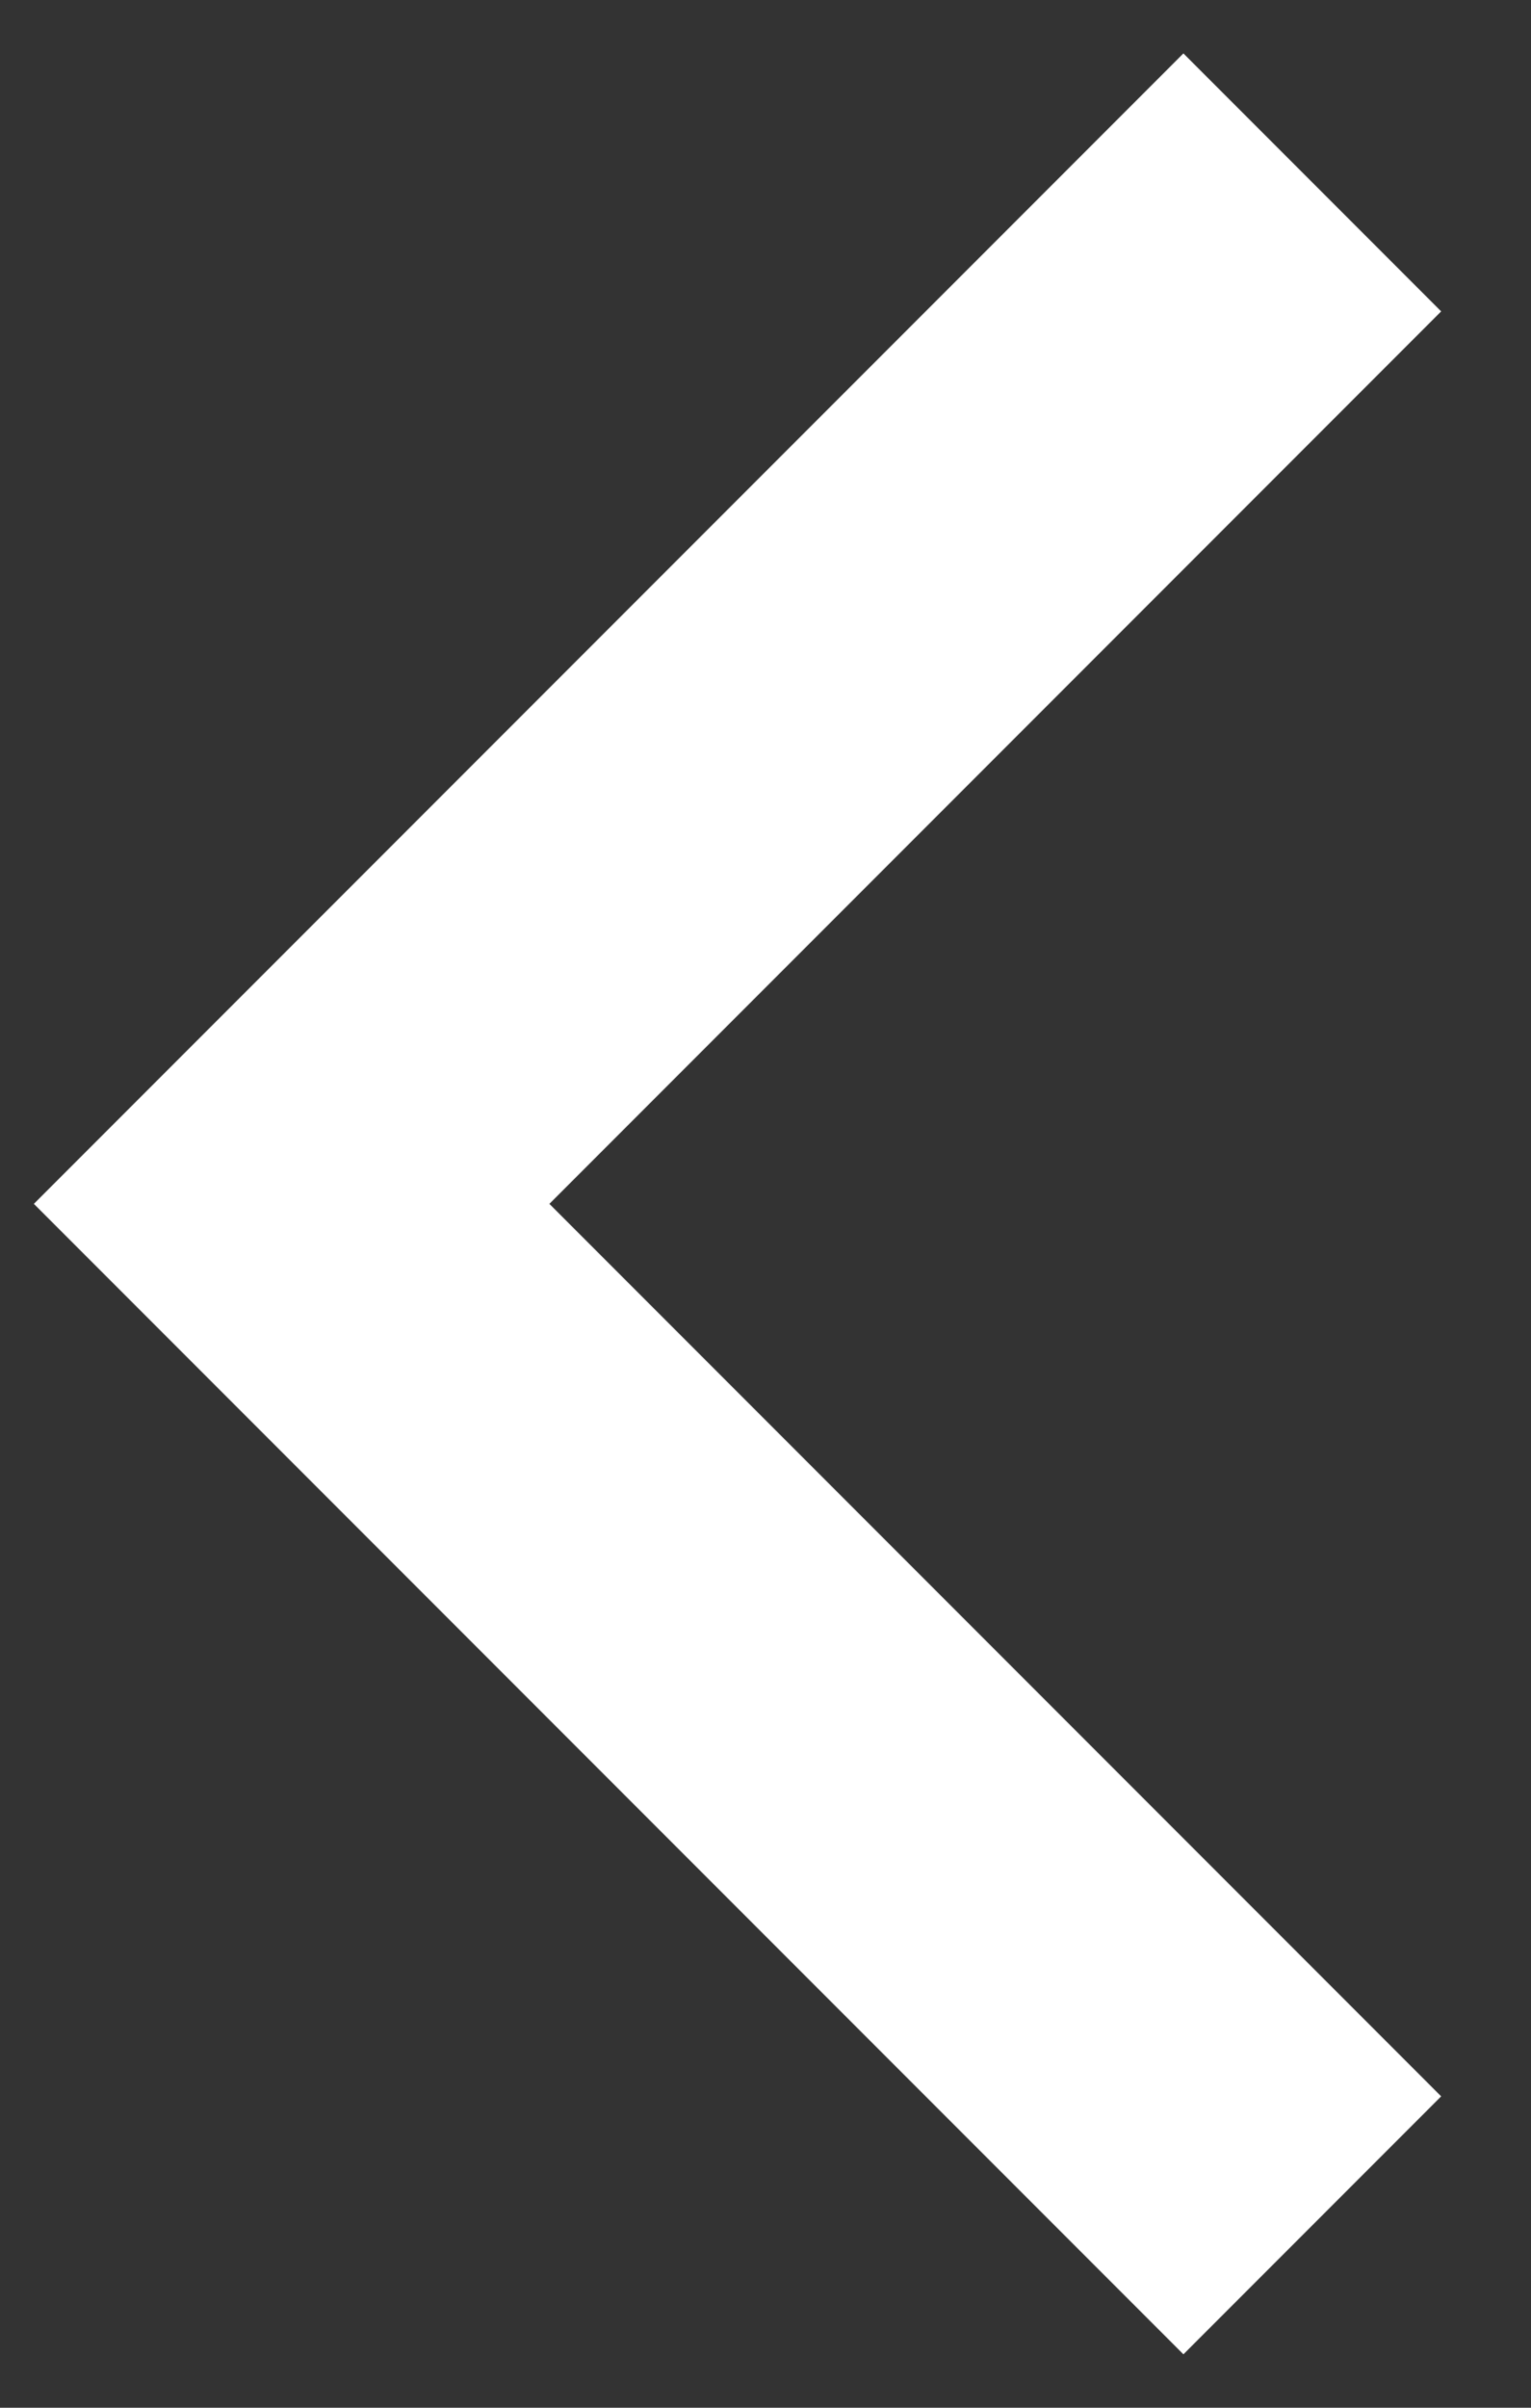 <?xml version="1.0" encoding="UTF-8"?> <svg xmlns="http://www.w3.org/2000/svg" width="21" height="33" viewBox="0 0 21 33" fill="none"><rect x="0" y="0" width="21" height="33" fill="#333333" stroke="none"/> <path d="M18 2.5L4 16.5L18 30.5" stroke="white" stroke-width="5"></path> </svg> 